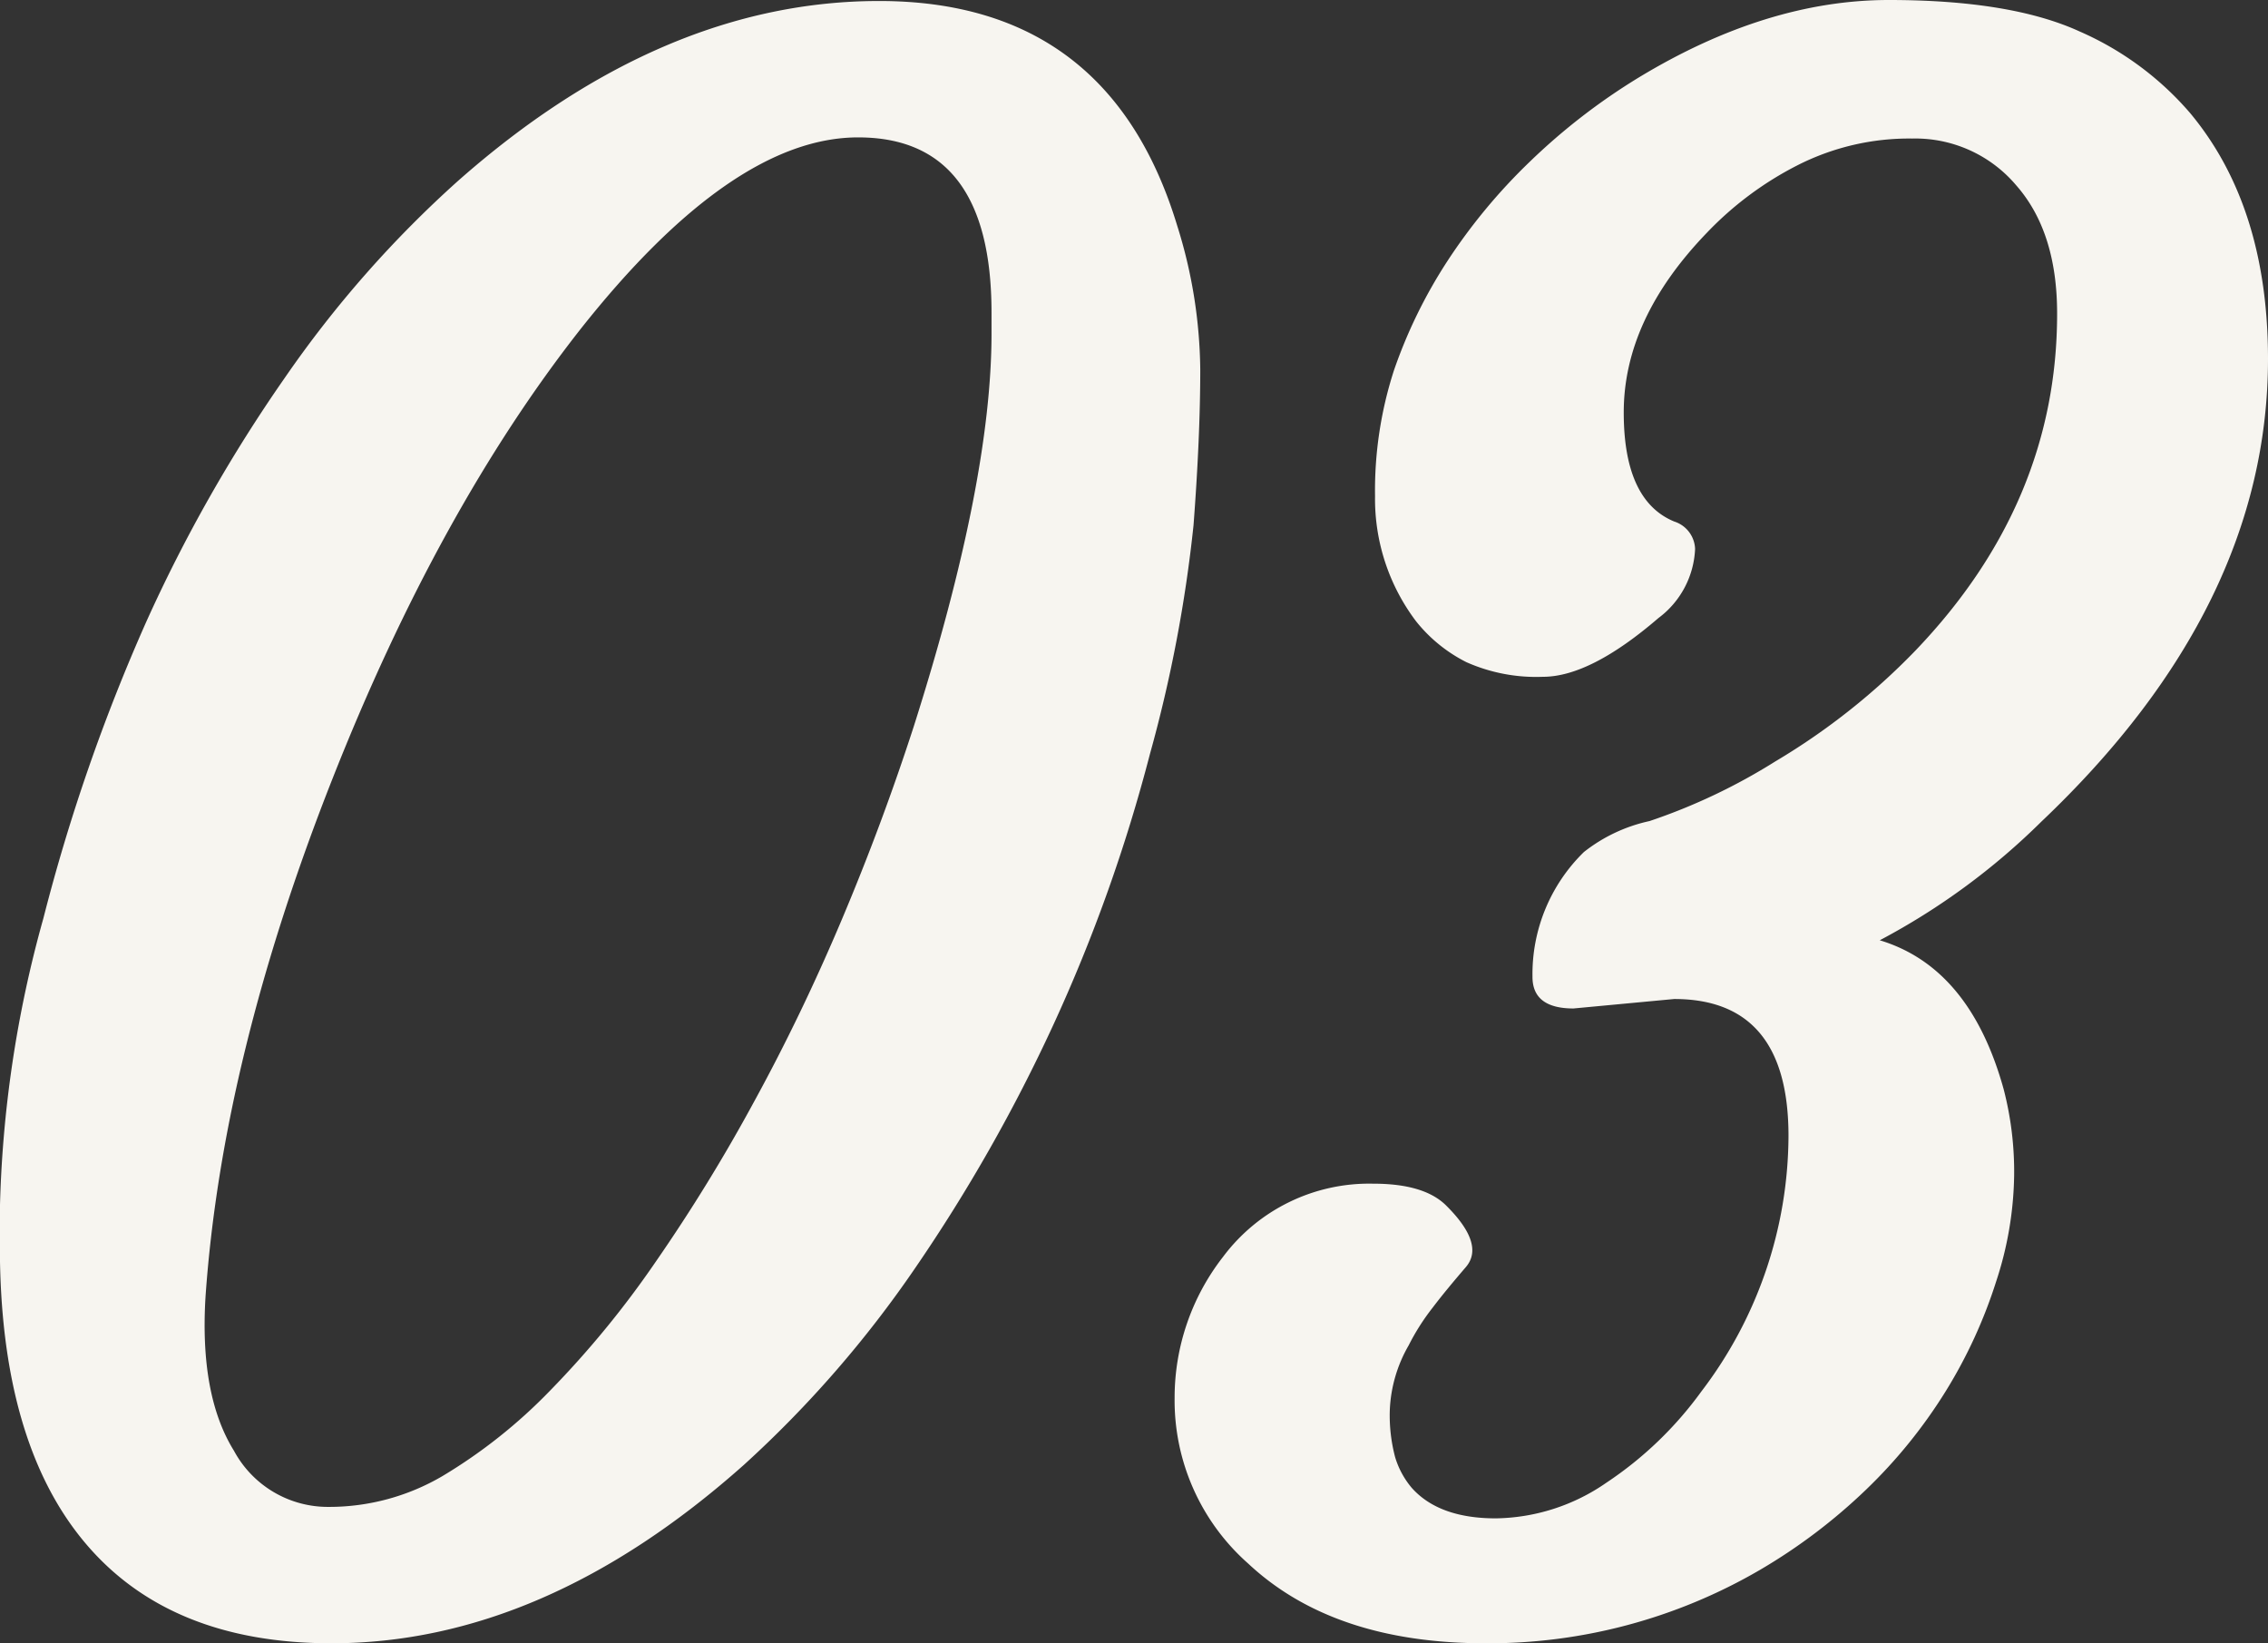 <svg xmlns="http://www.w3.org/2000/svg" width="158.31" height="114.69" viewBox="0 0 158.31 114.69">
  <rect x="0" y="0" width="158.31" height="114.69" fill="#333333" stroke="none"/>
  <defs>
    <style>
      .cls-1 {
        fill: #f7f5f0;
        fill-rule: evenodd;
      }
    </style>
  </defs>
  <path id="_03" data-name="03" class="cls-1" d="M1177.45,2779.44a77.972,77.972,0,0,0,11.98-13.77,115.381,115.381,0,0,0,9.63-16.96,113.078,113.078,0,0,0,6.74-18.9,97.332,97.332,0,0,0,3.04-15.96c0.31-4.08.47-7.7,0.47-10.88a34.45,34.45,0,0,0-1.61-10.03q-4.755-15.675-20.8-15.68-15.165,0-29.37,12.53a77.471,77.471,0,0,0-12.12,13.77,105.989,105.989,0,0,0-9.67,17.03,130.233,130.233,0,0,0-7.18,20.69,81.917,81.917,0,0,0-3.04,20.43v2.42q0,13.62,5.9,20.69t17.25,7.07q14.79,0,28.78-12.45h0Zm17.29-78.96q0,10.335-5.42,27.39-2.205,6.81-5.02,13.48t-6.12,12.71a120.2,120.2,0,0,1-6.88,11.2,67.12,67.12,0,0,1-7.36,8.98,36.467,36.467,0,0,1-7.51,5.97,15.628,15.628,0,0,1-7.95,2.16,7.447,7.447,0,0,1-6.62-3.92c-1.62-2.61-2.27-6.22-1.98-10.81q1.17-16.62,8.86-36.1,7.4-18.75,17.29-31.35,10.6-13.41,19.4-13.41,9.315,0,9.31,12.24v1.46Zm47.65,46.44q7.98,0,7.98,9.55a29.564,29.564,0,0,1-6.08,17.84,25.812,25.812,0,0,1-6.63,6.37,13.852,13.852,0,0,1-7.72,2.49q-3.96,0-5.86-2.12a5.98,5.98,0,0,1-1.17-2.16,11.409,11.409,0,0,1-.37-3.26,9.83,9.83,0,0,1,1.32-4.54,15.691,15.691,0,0,1,1.65-2.6c0.65-.86,1.44-1.81,2.34-2.86s0.45-2.48-1.36-4.28q-1.53-1.545-5.12-1.54a12.734,12.734,0,0,0-10.48,5.12,15.983,15.983,0,0,0-3.37,9.82,15.192,15.192,0,0,0,5.13,11.57q5.94,5.565,16.55,5.57a37.616,37.616,0,0,0,19.19-5.13,39.322,39.322,0,0,0,7.4-5.6,35.37,35.37,0,0,0,5.57-6.89,34.2,34.2,0,0,0,3.51-7.65,24.642,24.642,0,0,0,1.25-7.36,22.923,22.923,0,0,0-.73-6.04q-2.355-8.5-8.65-10.4a47.788,47.788,0,0,0,11.28-8.28q15.825-15.015,15.82-32.3,0-10.62-5.42-17.14a21.514,21.514,0,0,0-7.72-5.71q-4.8-2.2-13.33-2.2t-17.47,5.42a43.488,43.488,0,0,0-7.58,5.86,39.941,39.941,0,0,0-5.79,6.99,34.672,34.672,0,0,0-3.7,7.58,27.242,27.242,0,0,0-1.32,8.79,14.169,14.169,0,0,0,2.86,8.72,10.555,10.555,0,0,0,3.52,2.86,12.011,12.011,0,0,0,5.34,1.02q3.3,0,8.06-4.1a6.343,6.343,0,0,0,2.56-4.83,2.089,2.089,0,0,0-1.46-1.91q-3.525-1.455-3.52-7.62,0-6.51,5.79-12.52a23.419,23.419,0,0,1,6.33-4.72,17.2,17.2,0,0,1,8.02-1.87,9.221,9.221,0,0,1,7.25,3.26q2.865,3.255,2.86,8.97,0,13.185-9.89,23.51a46.853,46.853,0,0,1-9.77,7.73,41.207,41.207,0,0,1-8.79,4.17,11.213,11.213,0,0,0-4.58,2.16,11.9,11.9,0,0,0-3.59,8.72c0,1.46.95,2.2,2.86,2.2Z" transform="translate(-1125.53 -2677.19)"/>
</svg>
